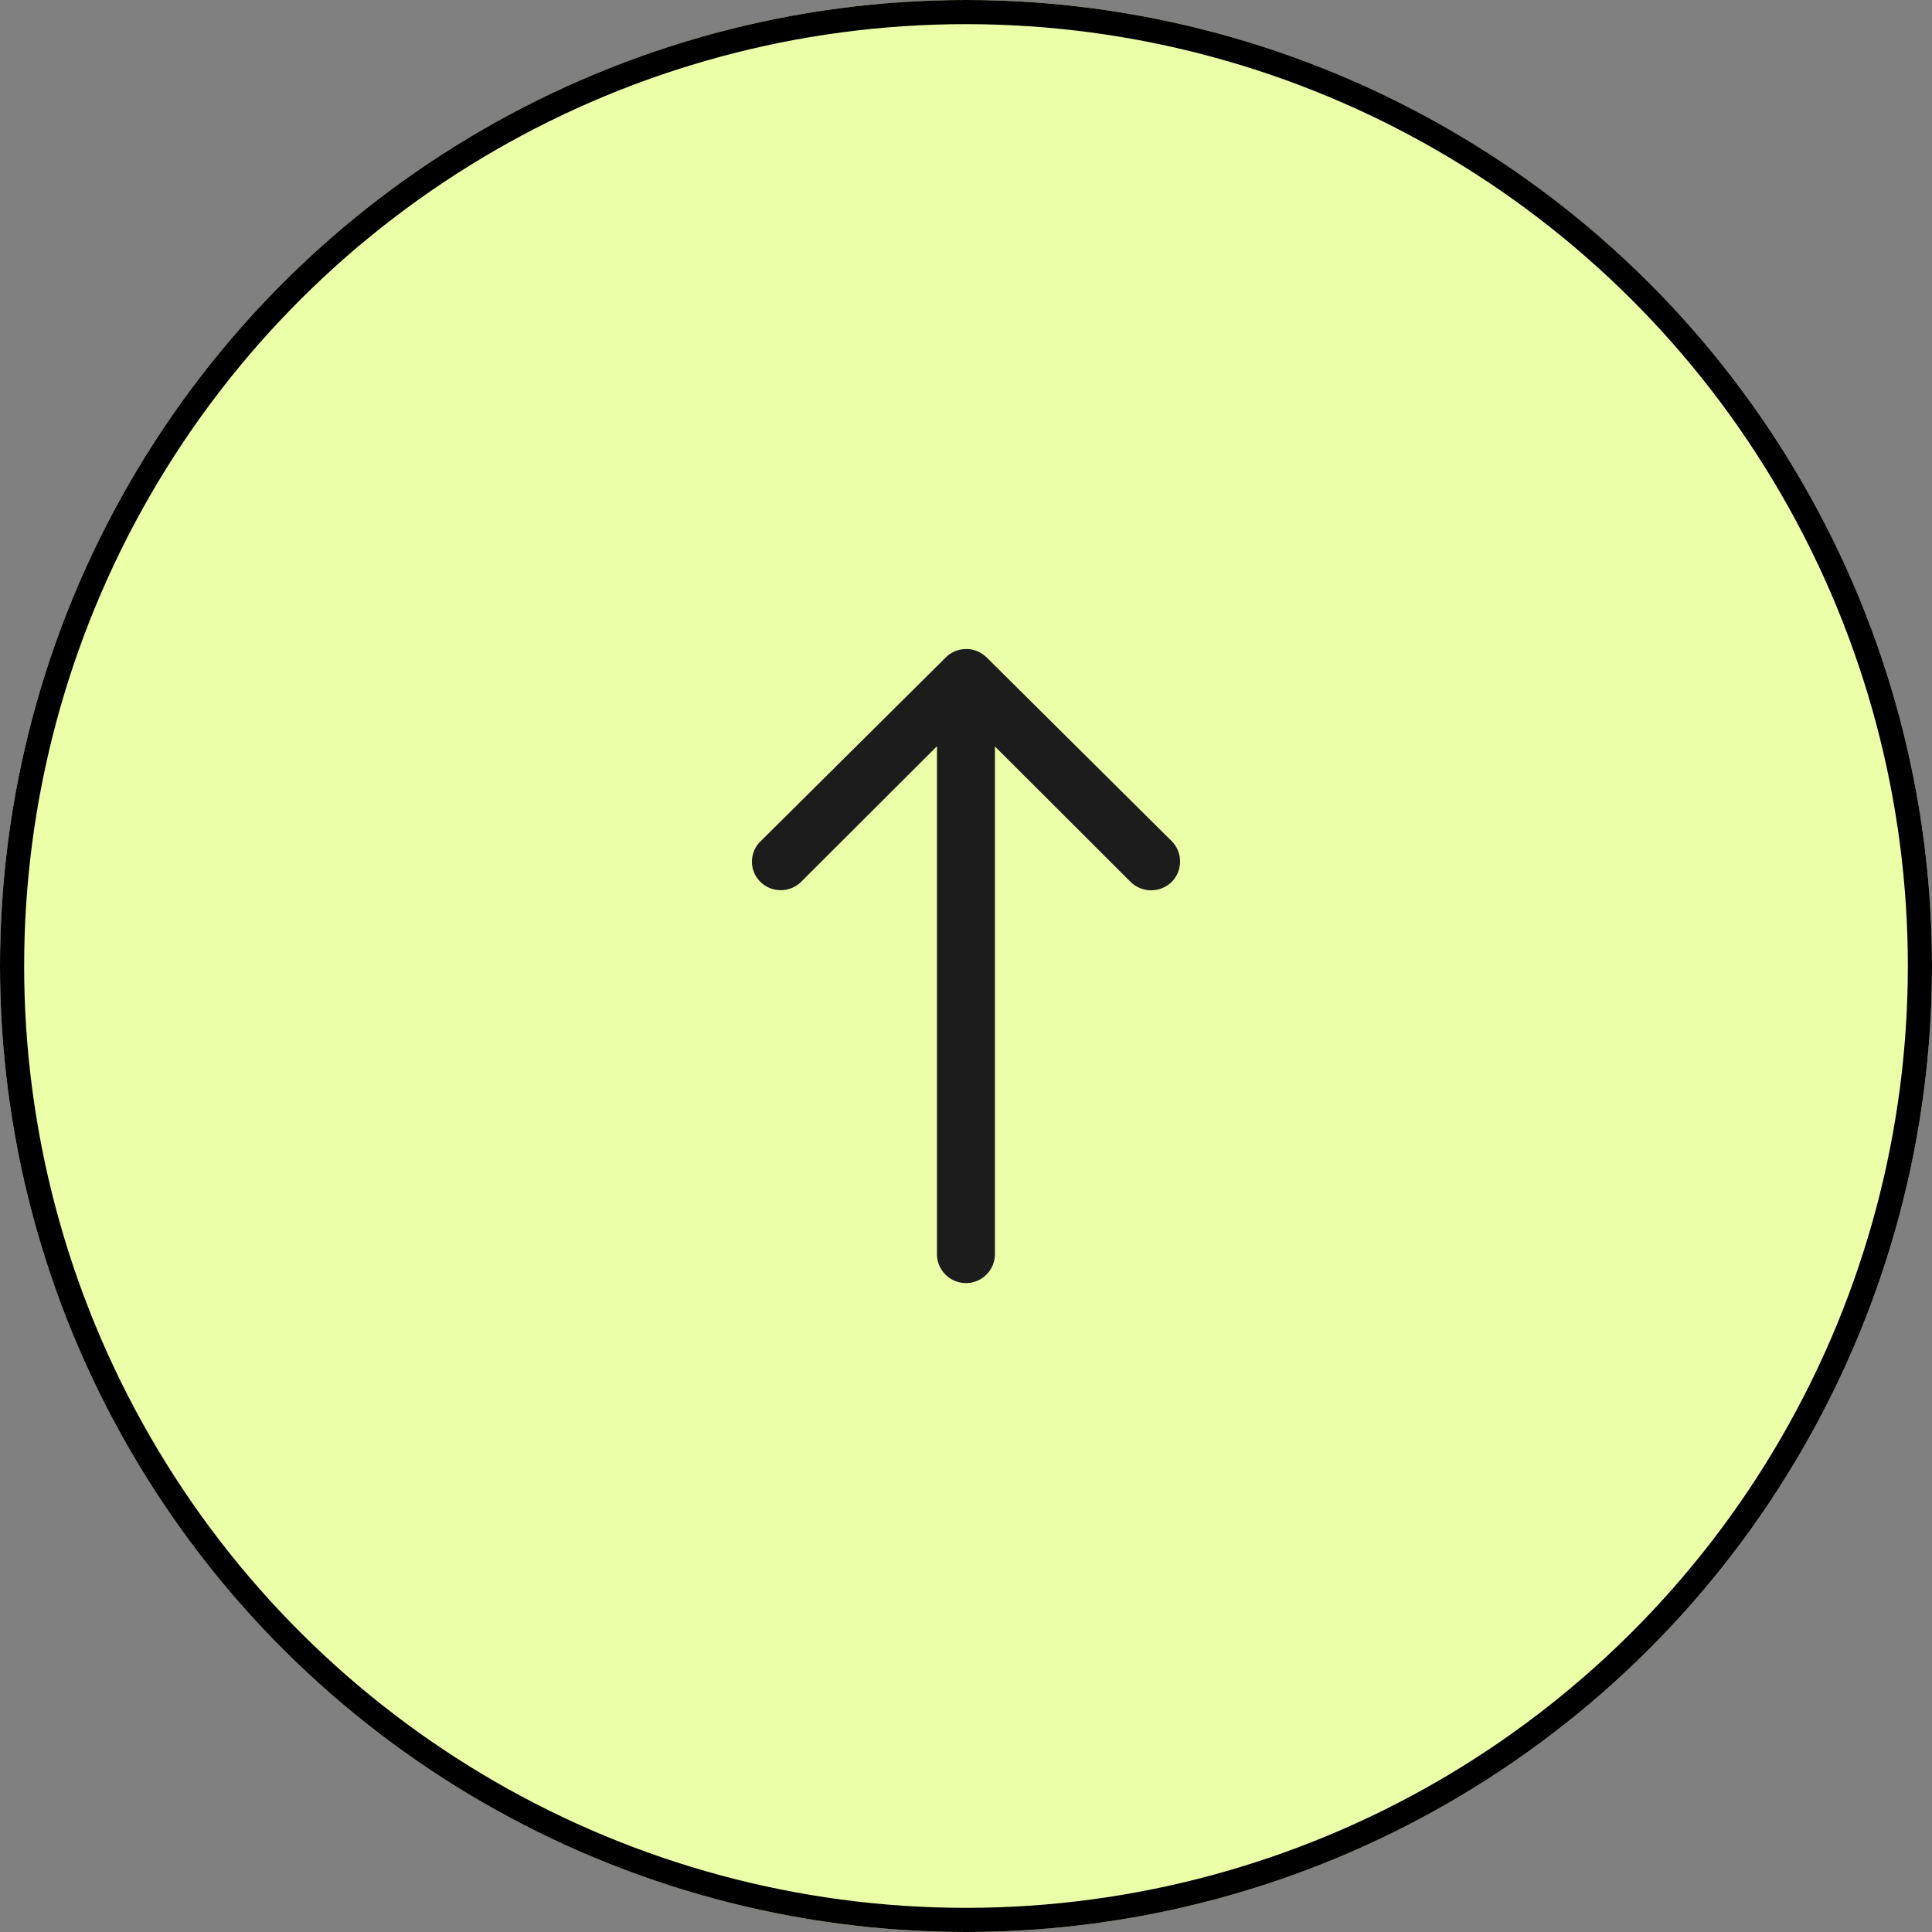 <svg xmlns="http://www.w3.org/2000/svg" width="80" height="80" viewBox="0 0 80 80"><rect x="0" y="0" width="80" height="80" fill="#808080" stroke="none"/><g id="BTN" transform="translate(23 327.862) rotate(-90)"><g id="Ellipse_28" data-name="Ellipse 28" transform="translate(247.862 -23)" fill="#ebffa8" stroke="#000" stroke-width="1"><circle cx="40" cy="40" r="40" stroke="none"></circle><circle cx="40" cy="40" r="39.5" fill="none"></circle></g><path id="Icon_ionic-ios-arrow-round-forward" data-name="Icon ionic-ios-arrow-round-forward" d="M24.746,11.591a1.206,1.206,0,0,0-.009,1.7l5.613,5.623H9.321a1.2,1.2,0,0,0,0,2.4h21.02l-5.613,5.623a1.215,1.215,0,0,0,.009,1.7,1.2,1.2,0,0,0,1.69-.009l7.608-7.663h0a1.348,1.348,0,0,0,.249-.379,1.146,1.146,0,0,0,.092-.462,1.2,1.2,0,0,0-.342-.84l-7.608-7.663A1.176,1.176,0,0,0,24.746,11.591Z" transform="translate(266.611 -3.116)" fill="#1c1c1c"></path></g></svg>